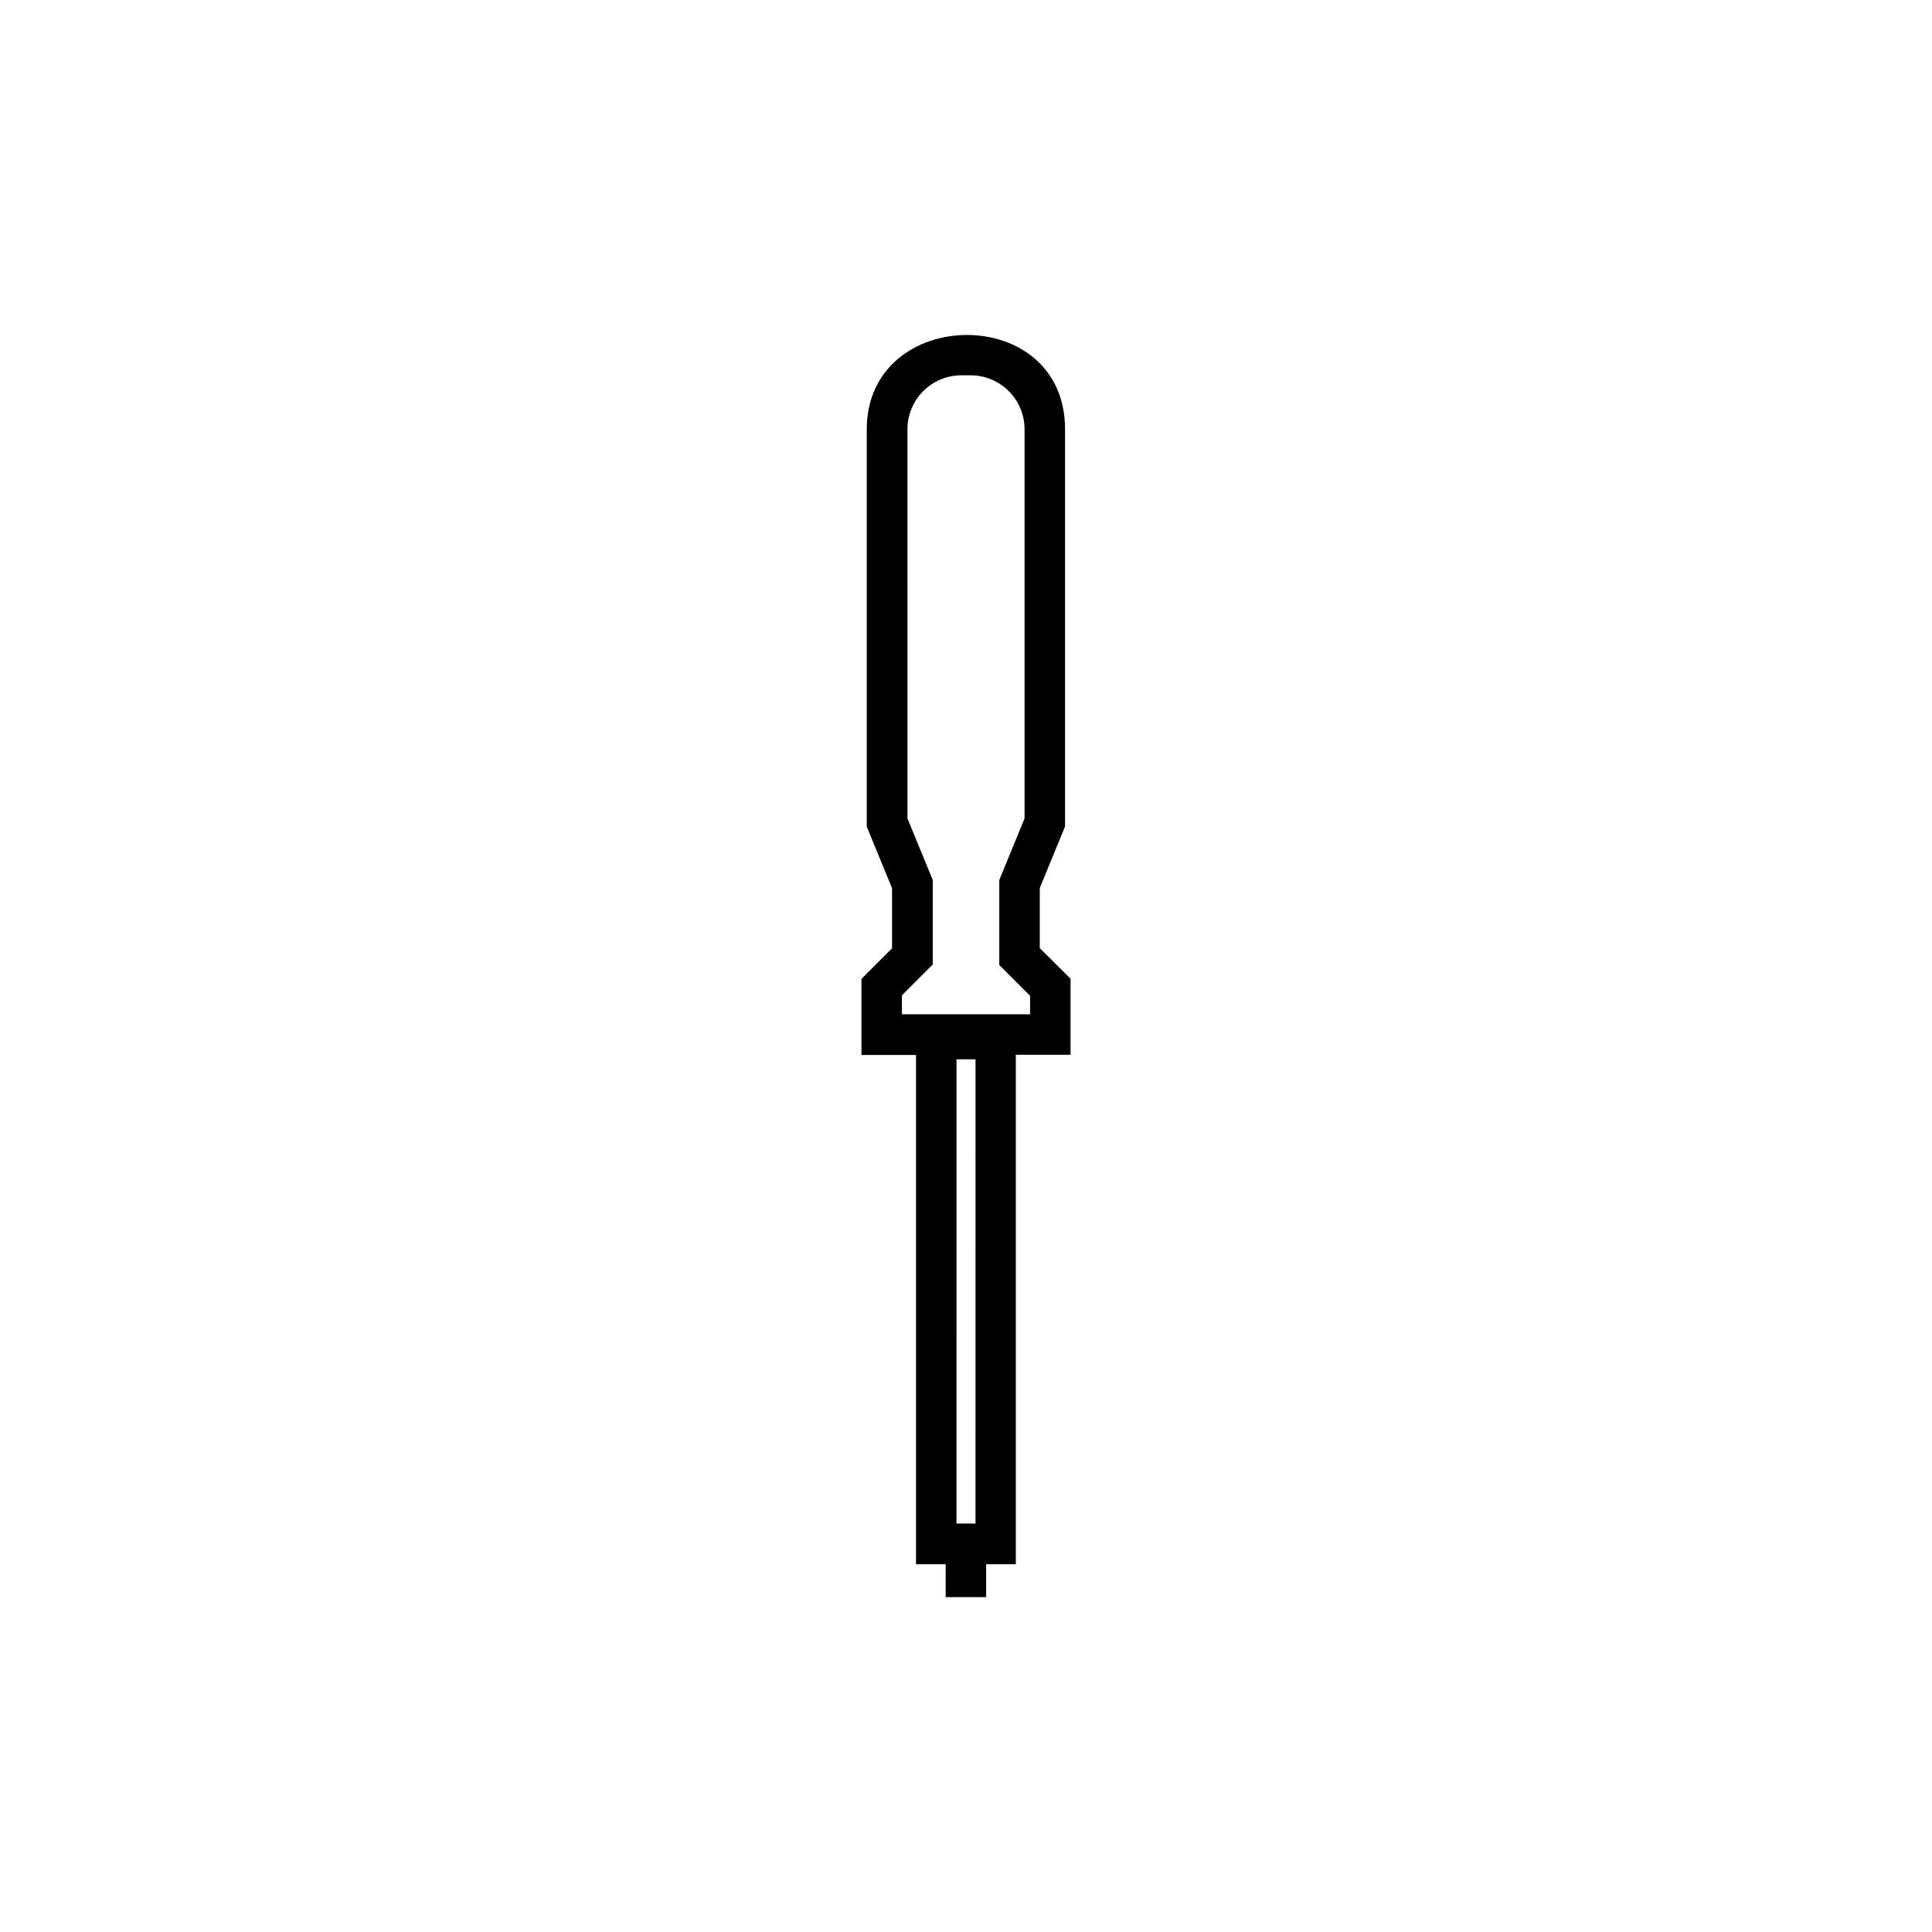 <?xml version="1.0" encoding="UTF-8"?>
<!-- Uploaded to: SVG Repo, www.svgrepo.com, Generator: SVG Repo Mixer Tools -->
<svg fill="#000000" width="800px" height="800px" version="1.1" viewBox="144 144 512 512" xmlns="http://www.w3.org/2000/svg">
 <path d="m419.55 395.26v-15.918l6.699-16.324v-105.25c0-33.805-52.547-32.848-52.547 0v105.3l6.699 16.324v15.922l-8.109 8.109v20.152h14.461v134.97h7.859v8.715h10.73v-8.715h7.859v-135.02h14.508v-20.152zm-17.031 152.5h-5.039l0.004-123.03h5.039zm14.461-134.97h-33.957v-5.039l8.16-8.16 0.004-22.371-6.699-16.324-0.004-103.13c0-7.902 6.406-14.309 14.309-14.309h2.418c7.902 0 14.309 6.406 14.309 14.309v103.13l-6.699 16.324v22.52l8.16 8.16z"/>
</svg>